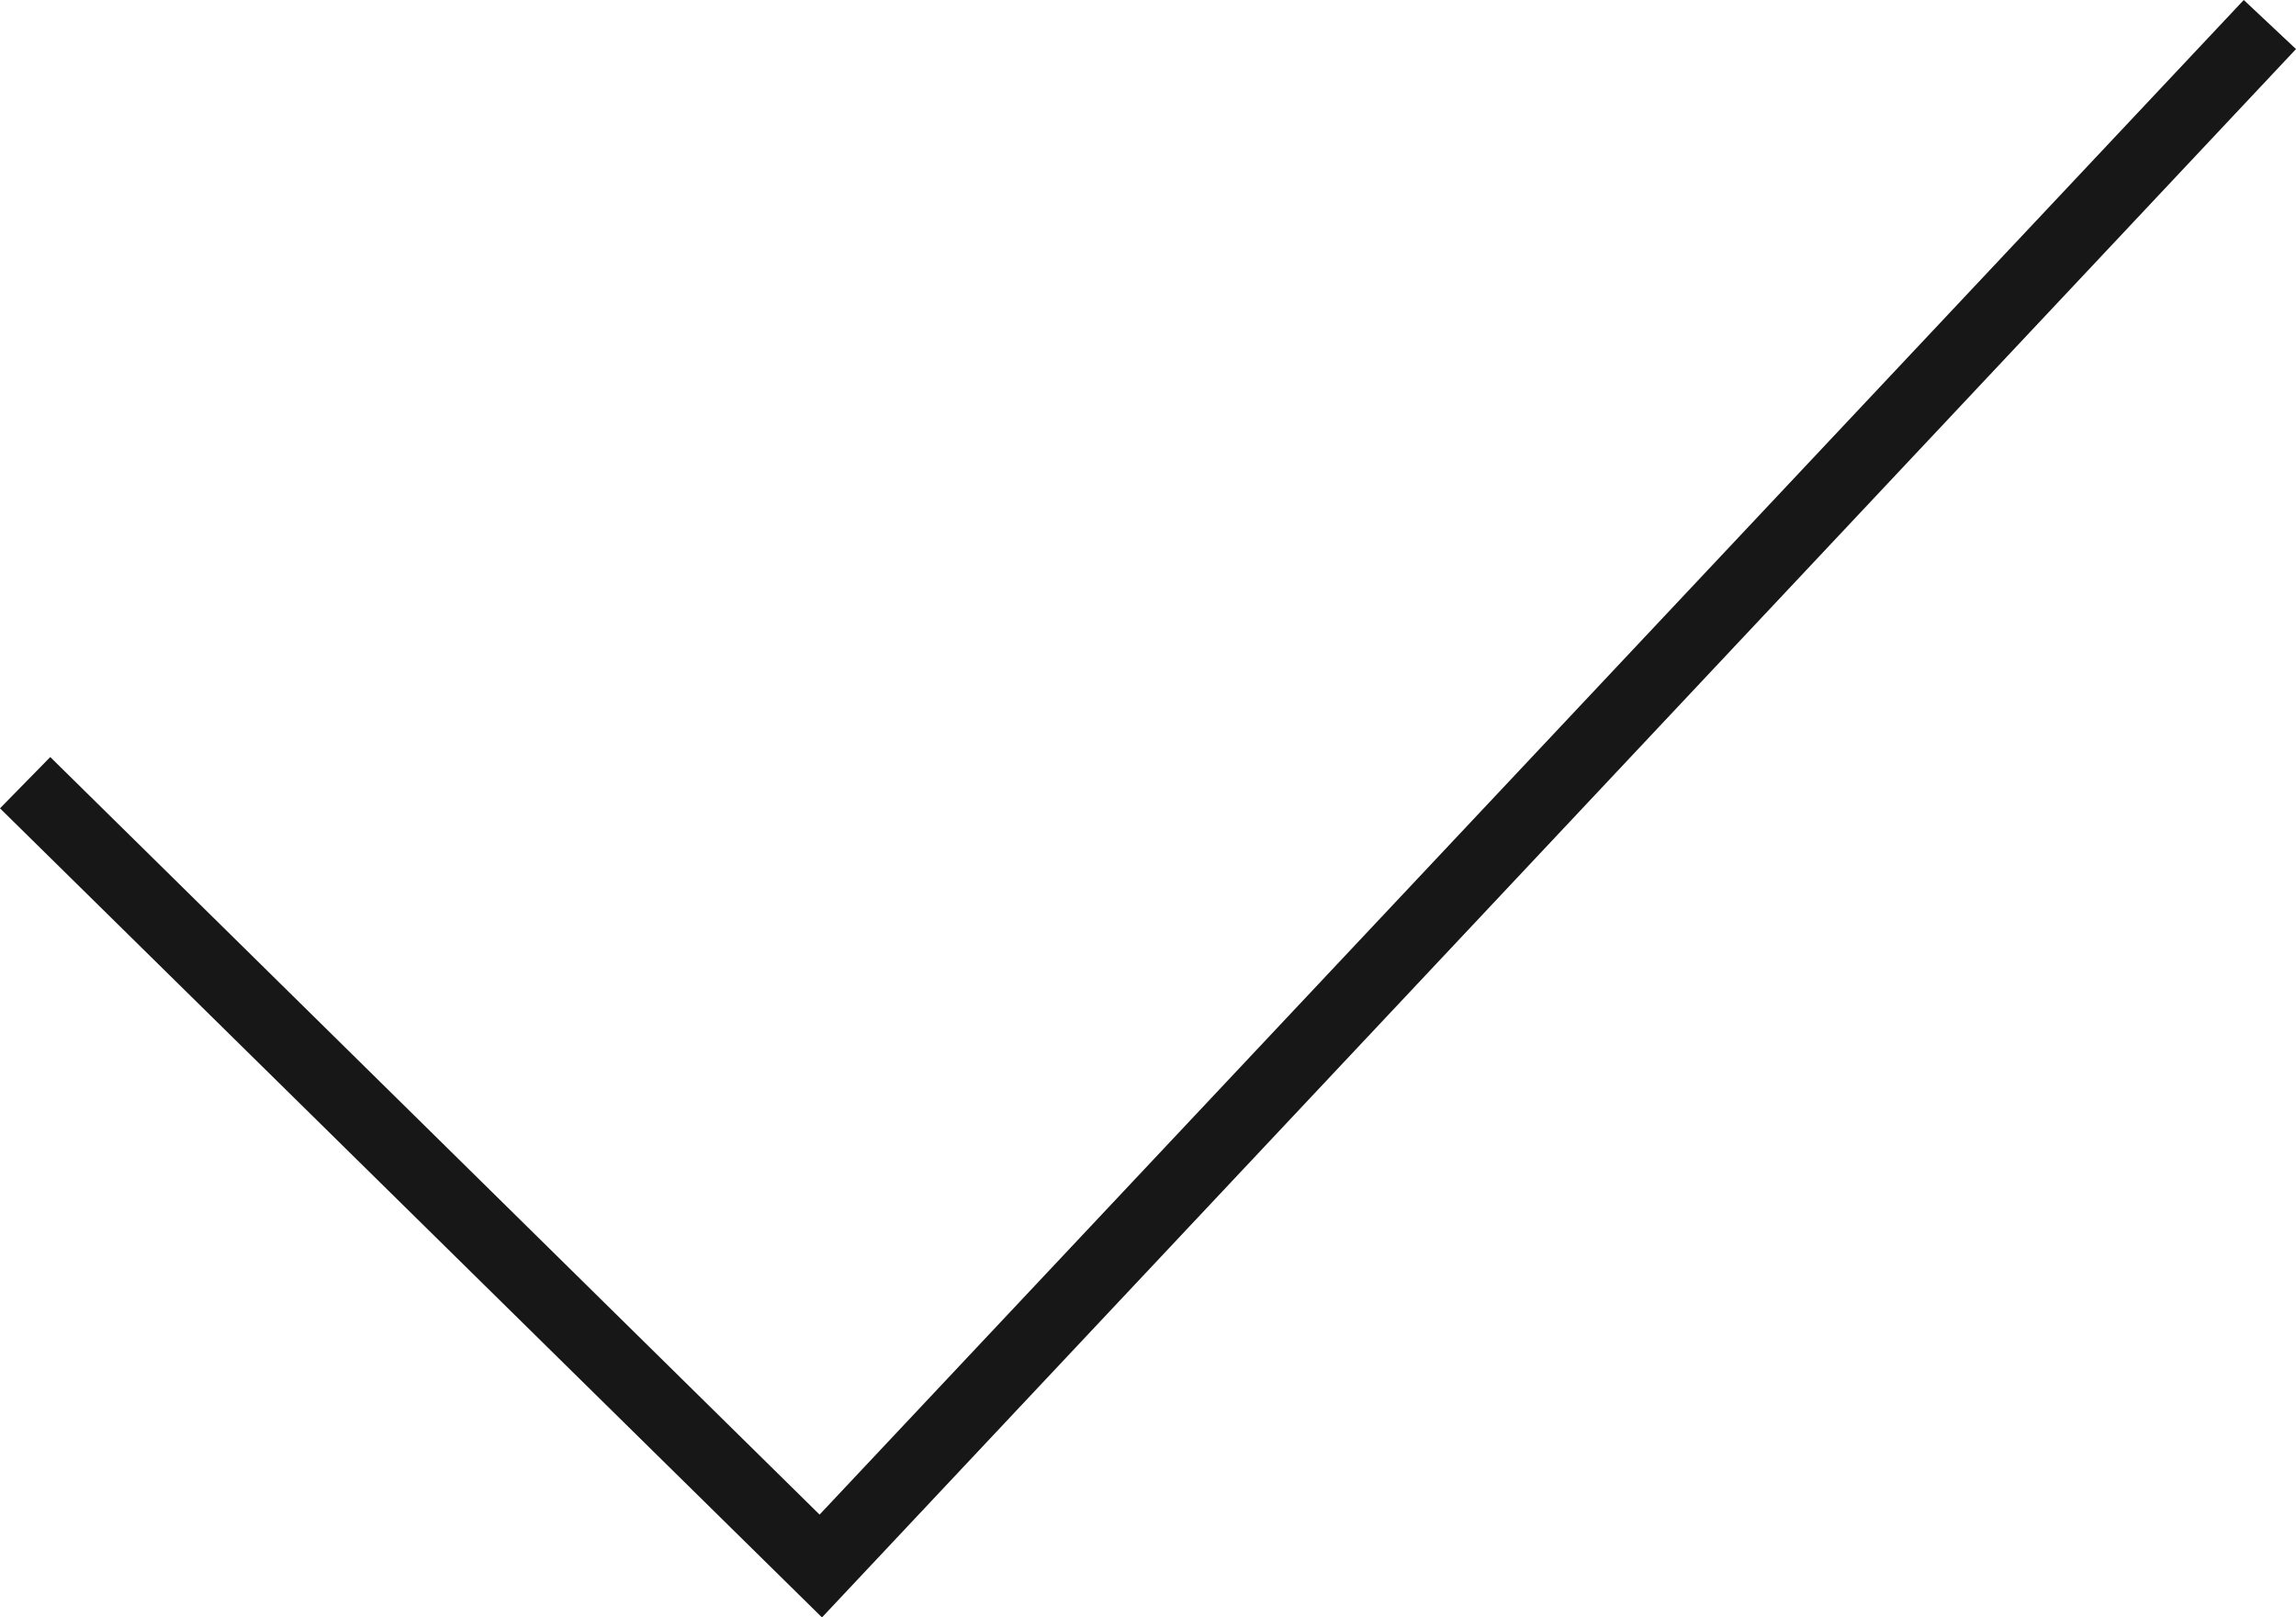 <svg xmlns="http://www.w3.org/2000/svg" width="26.86" height="18.925" viewBox="0 0 26.86 18.925">
  <path id="lenovo-approved-2-pure-dark" d="M9.593,26.272-.023,16.805l.588-.6,9,8.864L26.226,7.347l.611.574Z" transform="translate(0.023 -7.347)" fill="#171717"/>
</svg>
